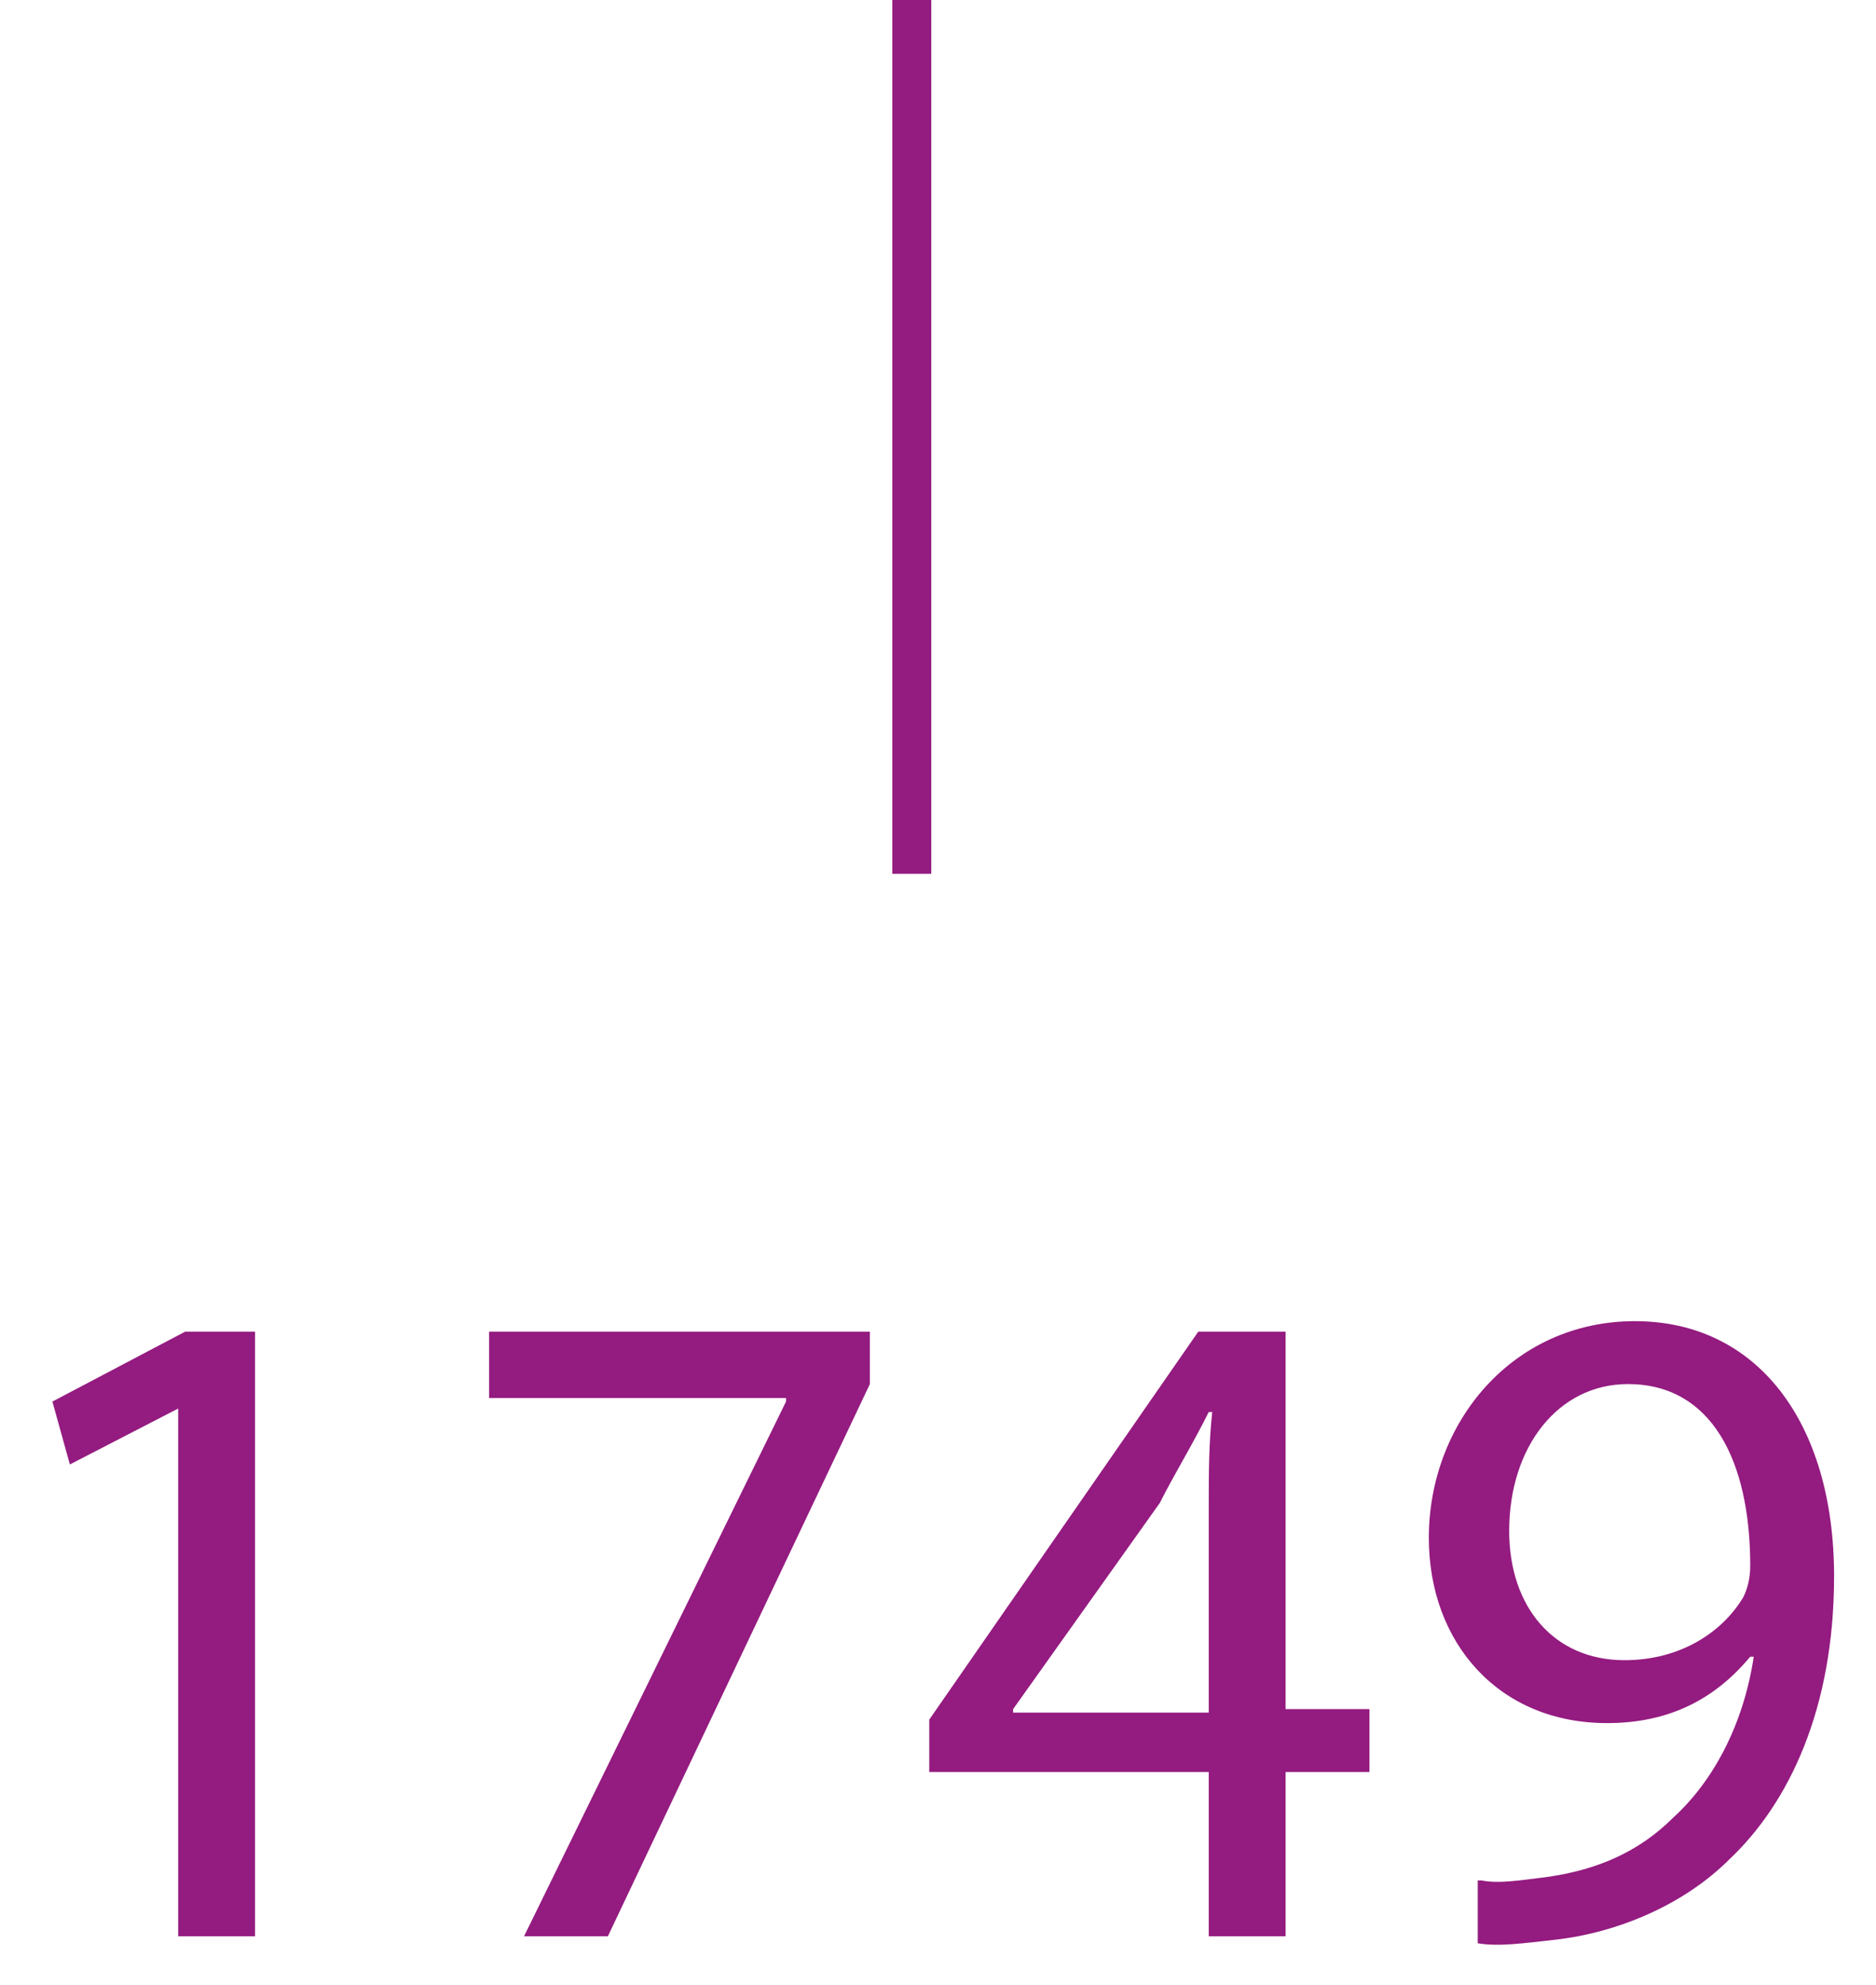 <?xml version="1.0" encoding="utf-8"?>
<!-- Generator: Adobe Illustrator 23.0.0, SVG Export Plug-In . SVG Version: 6.00 Build 0)  -->
<svg version="1.1" id="Calque_1" xmlns="http://www.w3.org/2000/svg" xmlns:xlink="http://www.w3.org/1999/xlink" x="0px" y="0px"
	 viewBox="0 0 53.7 56.8" style="enable-background:new 0 0 53.7 56.8;" xml:space="preserve">
<style type="text/css">
	.st0{fill:none;stroke:#941B80;stroke-width:1.115;stroke-miterlimit:10;}
	.st1{enable-background:new    ;}
	.st2{fill:#941B80;}
</style>
<g>
	<line class="st0" x1="26.1" y1="25" x2="26.1" y2="0"/>
	<g class="st1">
		<path class="st2" d="M5.1,40.3L5.1,40.3L2,41.9l-0.5-1.8l3.8-2h2v17.3H5.1V40.3z"/>
		<path class="st2" d="M24.9,38.1v1.5l-7.5,15.8H15l7.5-15.3v-0.1H14v-1.9H24.9z"/>
		<path class="st2" d="M34.6,55.4v-4.7h-8v-1.5l7.7-11.1h2.5v10.8h2.4v1.8h-2.4v4.7H34.6z M34.6,48.9v-5.8c0-0.9,0-1.8,0.1-2.7h-0.1
			c-0.5,1-1,1.8-1.4,2.6l-4.2,5.9v0.1H34.6z"/>
		<path class="st2" d="M42.4,53.8c0.5,0.1,1.1,0,1.9-0.1c1.4-0.2,2.6-0.7,3.6-1.7c1.1-1,2-2.6,2.3-4.6h-0.1c-1,1.2-2.3,1.9-4.1,1.9
			c-3.1,0-5.1-2.3-5.1-5.3c0-3.3,2.4-6.2,5.9-6.2s5.7,2.9,5.7,7.3c0,3.8-1.3,6.5-3,8.1c-1.3,1.3-3.2,2.1-5,2.3
			c-0.9,0.1-1.6,0.2-2.2,0.1V53.8z M43.2,43.8c0,2.2,1.3,3.7,3.3,3.7c1.6,0,2.8-0.8,3.4-1.8c0.1-0.2,0.2-0.5,0.2-0.9
			c0-3-1.1-5.2-3.5-5.2C44.6,39.6,43.2,41.4,43.2,43.8z"/>
	</g>
</g>
</svg>
